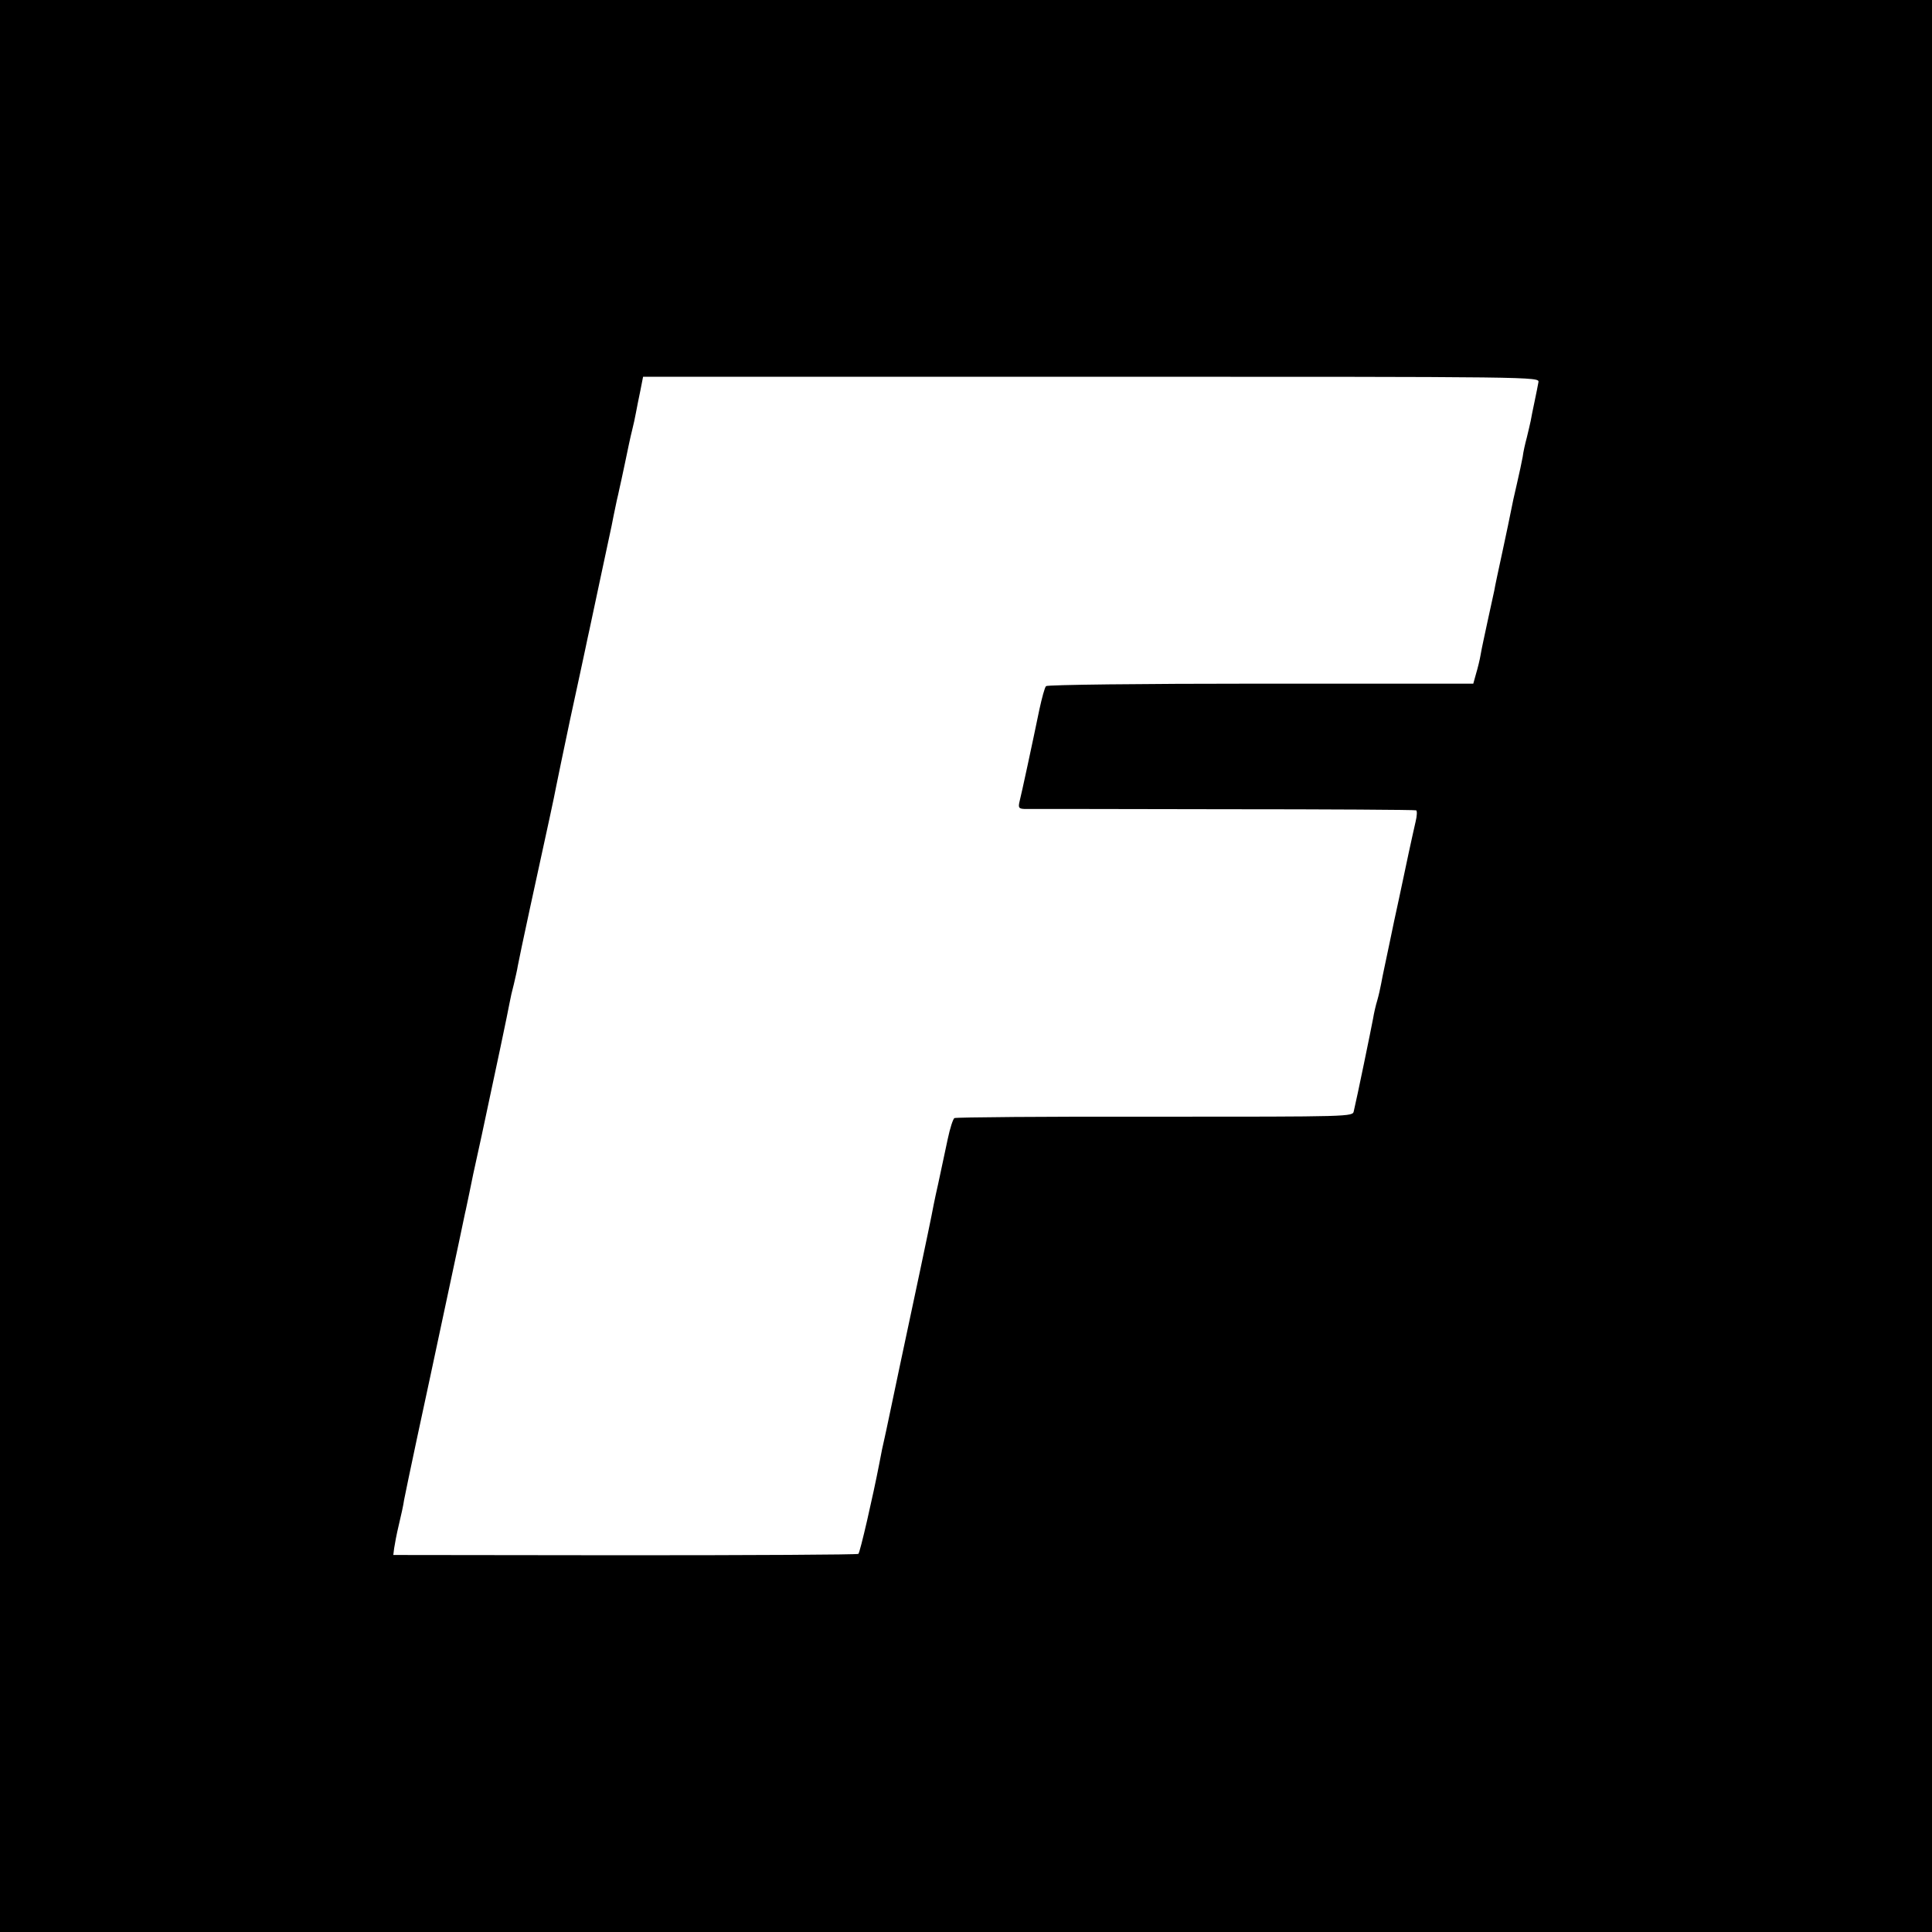 <?xml version="1.0" standalone="no"?>
<!DOCTYPE svg PUBLIC "-//W3C//DTD SVG 20010904//EN"
 "http://www.w3.org/TR/2001/REC-SVG-20010904/DTD/svg10.dtd">
<svg version="1.0" xmlns="http://www.w3.org/2000/svg"
 width="700pt" height="700pt" viewBox="0 0 700 700"
 preserveAspectRatio="xMidYMid meet">
<g transform="translate(0,700) scale(0.1,-0.1)"
fill="#000000" stroke="none">
<path d="M0 3500 l0 -3500 3500 0 3500 0 0 3500 0 3500 -3500 0 -3500 0 0
-3500z m5574 2115 c-2 -11 -8 -42 -14 -70 -6 -27 -12 -59 -14 -70 -2 -11 -9
-38 -14 -60 -6 -22 -13 -53 -15 -70 -3 -16 -12 -60 -21 -98 -9 -37 -18 -80
-21 -96 -3 -16 -17 -83 -31 -148 -14 -65 -28 -129 -30 -143 -3 -14 -14 -63
-24 -110 -10 -47 -22 -101 -25 -120 -3 -19 -11 -51 -17 -71 l-10 -36 -770 0
c-435 0 -773 -4 -778 -9 -5 -5 -15 -43 -24 -84 -26 -126 -65 -307 -72 -334 -5
-22 -3 -26 17 -27 13 0 337 0 719 -1 382 0 698 -2 701 -4 4 -2 3 -21 -2 -41
-5 -21 -16 -72 -25 -113 -9 -41 -24 -115 -35 -165 -11 -49 -26 -121 -34 -160
-8 -38 -17 -81 -20 -95 -3 -14 -8 -38 -11 -55 -3 -16 -9 -43 -14 -60 -5 -16
-12 -46 -15 -65 -6 -33 -59 -291 -70 -336 -4 -20 -6 -20 -721 -20 -394 1 -720
-2 -726 -5 -5 -3 -16 -37 -24 -75 -8 -38 -24 -112 -35 -164 -12 -52 -22 -104
-24 -115 -4 -22 -67 -321 -115 -545 -17 -80 -35 -165 -40 -190 -5 -25 -12 -56
-15 -70 -6 -26 -12 -53 -19 -92 -23 -119 -70 -324 -76 -328 -5 -3 -385 -5
-847 -5 l-838 1 3 24 c2 14 9 52 17 85 8 33 17 74 19 90 3 17 24 116 46 220
23 105 70 327 106 495 36 168 67 314 69 325 3 11 9 43 15 70 12 60 12 60 45
210 53 247 96 451 101 480 3 17 10 48 16 70 5 22 12 51 14 65 4 25 76 358 115
535 11 50 22 104 25 120 3 17 26 125 50 240 25 116 50 230 55 255 5 25 12 56
15 70 6 30 74 346 80 375 4 20 9 47 19 93 3 12 7 30 9 40 2 9 12 53 21 97 9
44 20 96 25 115 5 19 11 48 14 64 3 16 10 52 16 80 l10 51 1624 0 c1619 0
1624 0 1620 -20z"/>
</g>
</svg>
